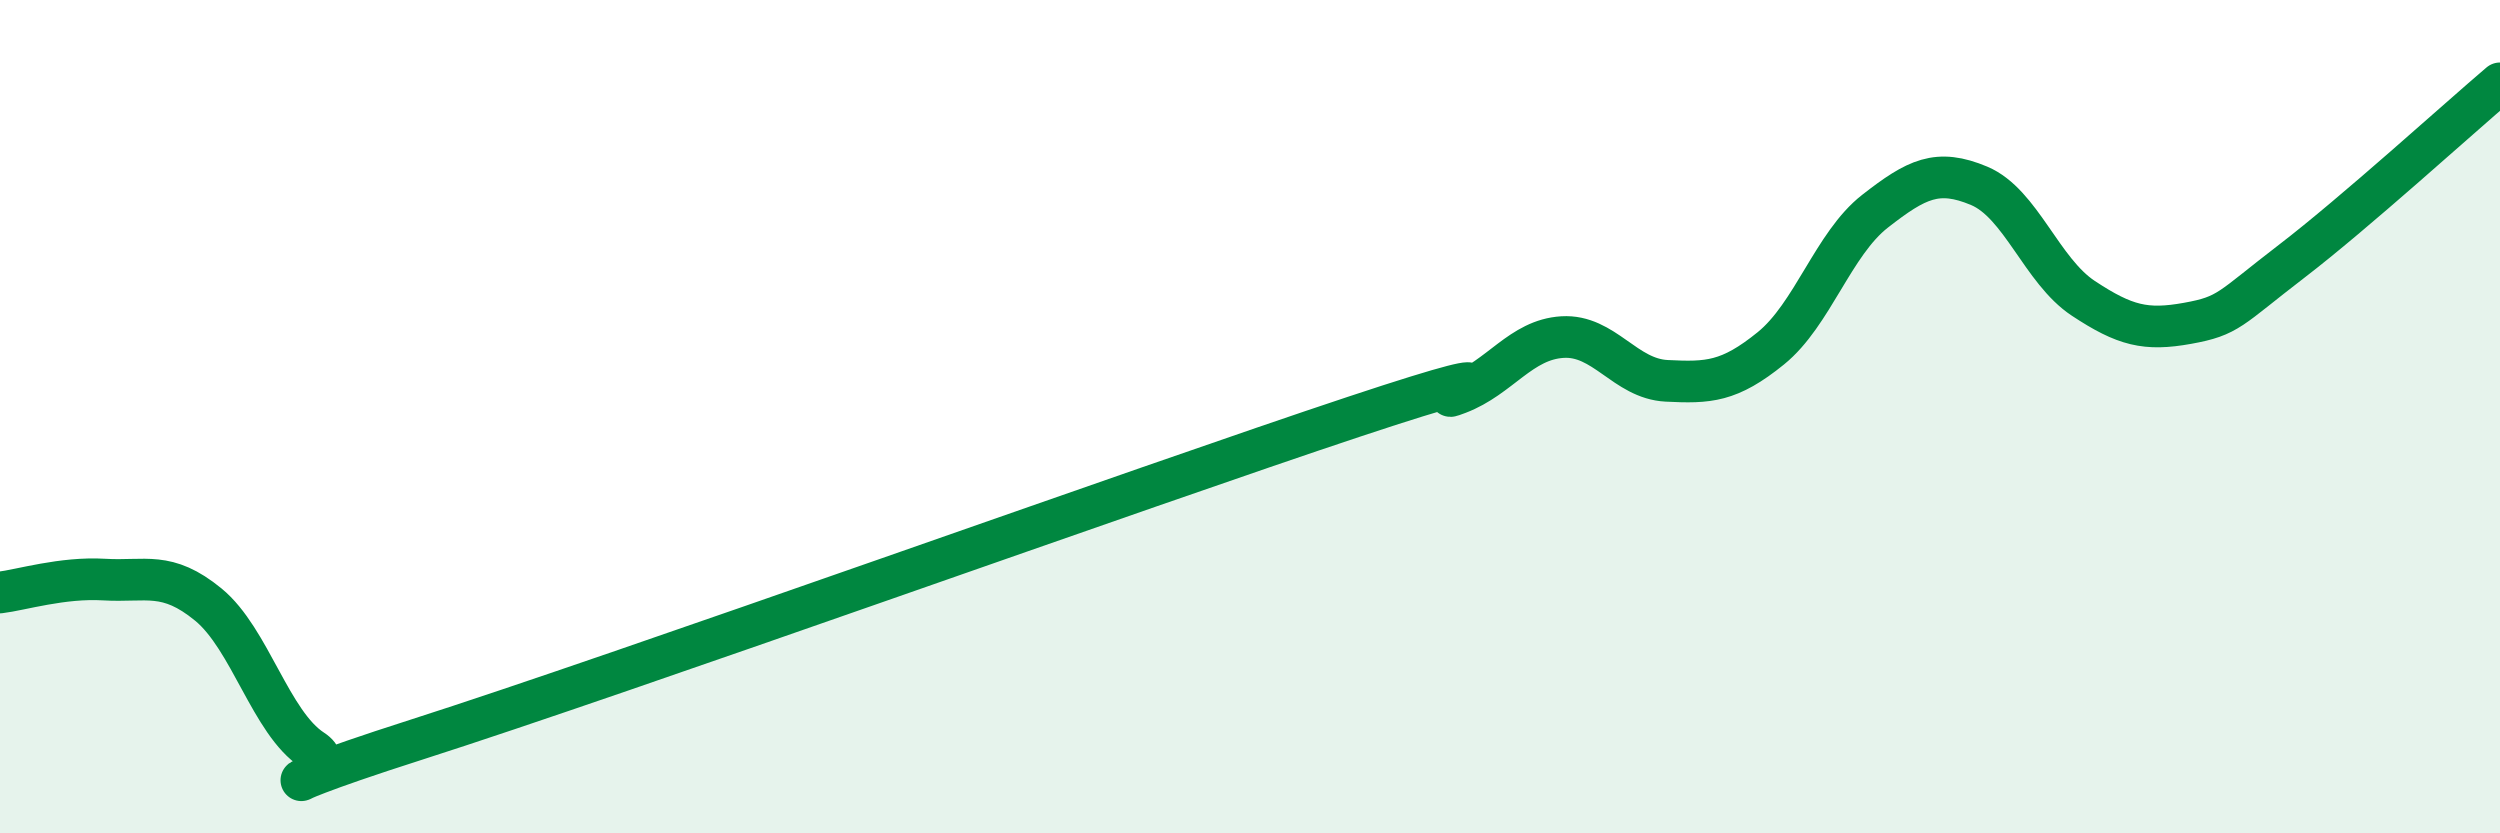 
    <svg width="60" height="20" viewBox="0 0 60 20" xmlns="http://www.w3.org/2000/svg">
      <path
        d="M 0,14.22 C 0.5,14.16 1.5,13.85 2.5,13.91 C 3.5,13.97 4,13.69 5,14.51 C 6,15.33 6.5,17.35 7.5,18 C 8.5,18.65 5,19.35 10,17.75 C 15,16.15 27.5,11.66 32.5,10 C 37.5,8.34 34,9.82 35,9.44 C 36,9.06 36.5,8.15 37.5,8.09 C 38.5,8.03 39,9.09 40,9.14 C 41,9.19 41.5,9.17 42.5,8.36 C 43.5,7.55 44,5.85 45,5.07 C 46,4.29 46.5,4.04 47.5,4.46 C 48.5,4.88 49,6.5 50,7.16 C 51,7.82 51.5,7.94 52.5,7.76 C 53.5,7.58 53.5,7.42 55,6.27 C 56.5,5.12 59,2.85 60,2L60 20L0 20Z"
        fill="#008740"
        opacity="0.1"
        stroke-linecap="round"
        stroke-linejoin="round"
      />
      <path
        d="M 0,14.22 C 0.5,14.16 1.5,13.85 2.5,13.91 C 3.5,13.97 4,13.69 5,14.51 C 6,15.33 6.5,17.35 7.5,18 C 8.5,18.65 5,19.35 10,17.75 C 15,16.15 27.5,11.66 32.5,10 C 37.5,8.34 34,9.82 35,9.44 C 36,9.06 36.5,8.15 37.5,8.09 C 38.5,8.03 39,9.09 40,9.14 C 41,9.19 41.5,9.17 42.5,8.36 C 43.5,7.55 44,5.85 45,5.07 C 46,4.29 46.5,4.04 47.5,4.46 C 48.5,4.88 49,6.5 50,7.16 C 51,7.82 51.5,7.94 52.5,7.76 C 53.5,7.58 53.5,7.42 55,6.27 C 56.5,5.12 59,2.85 60,2"
        stroke="#008740"
        stroke-width="1"
        fill="none"
        stroke-linecap="round"
        stroke-linejoin="round"
      />
    </svg>
  